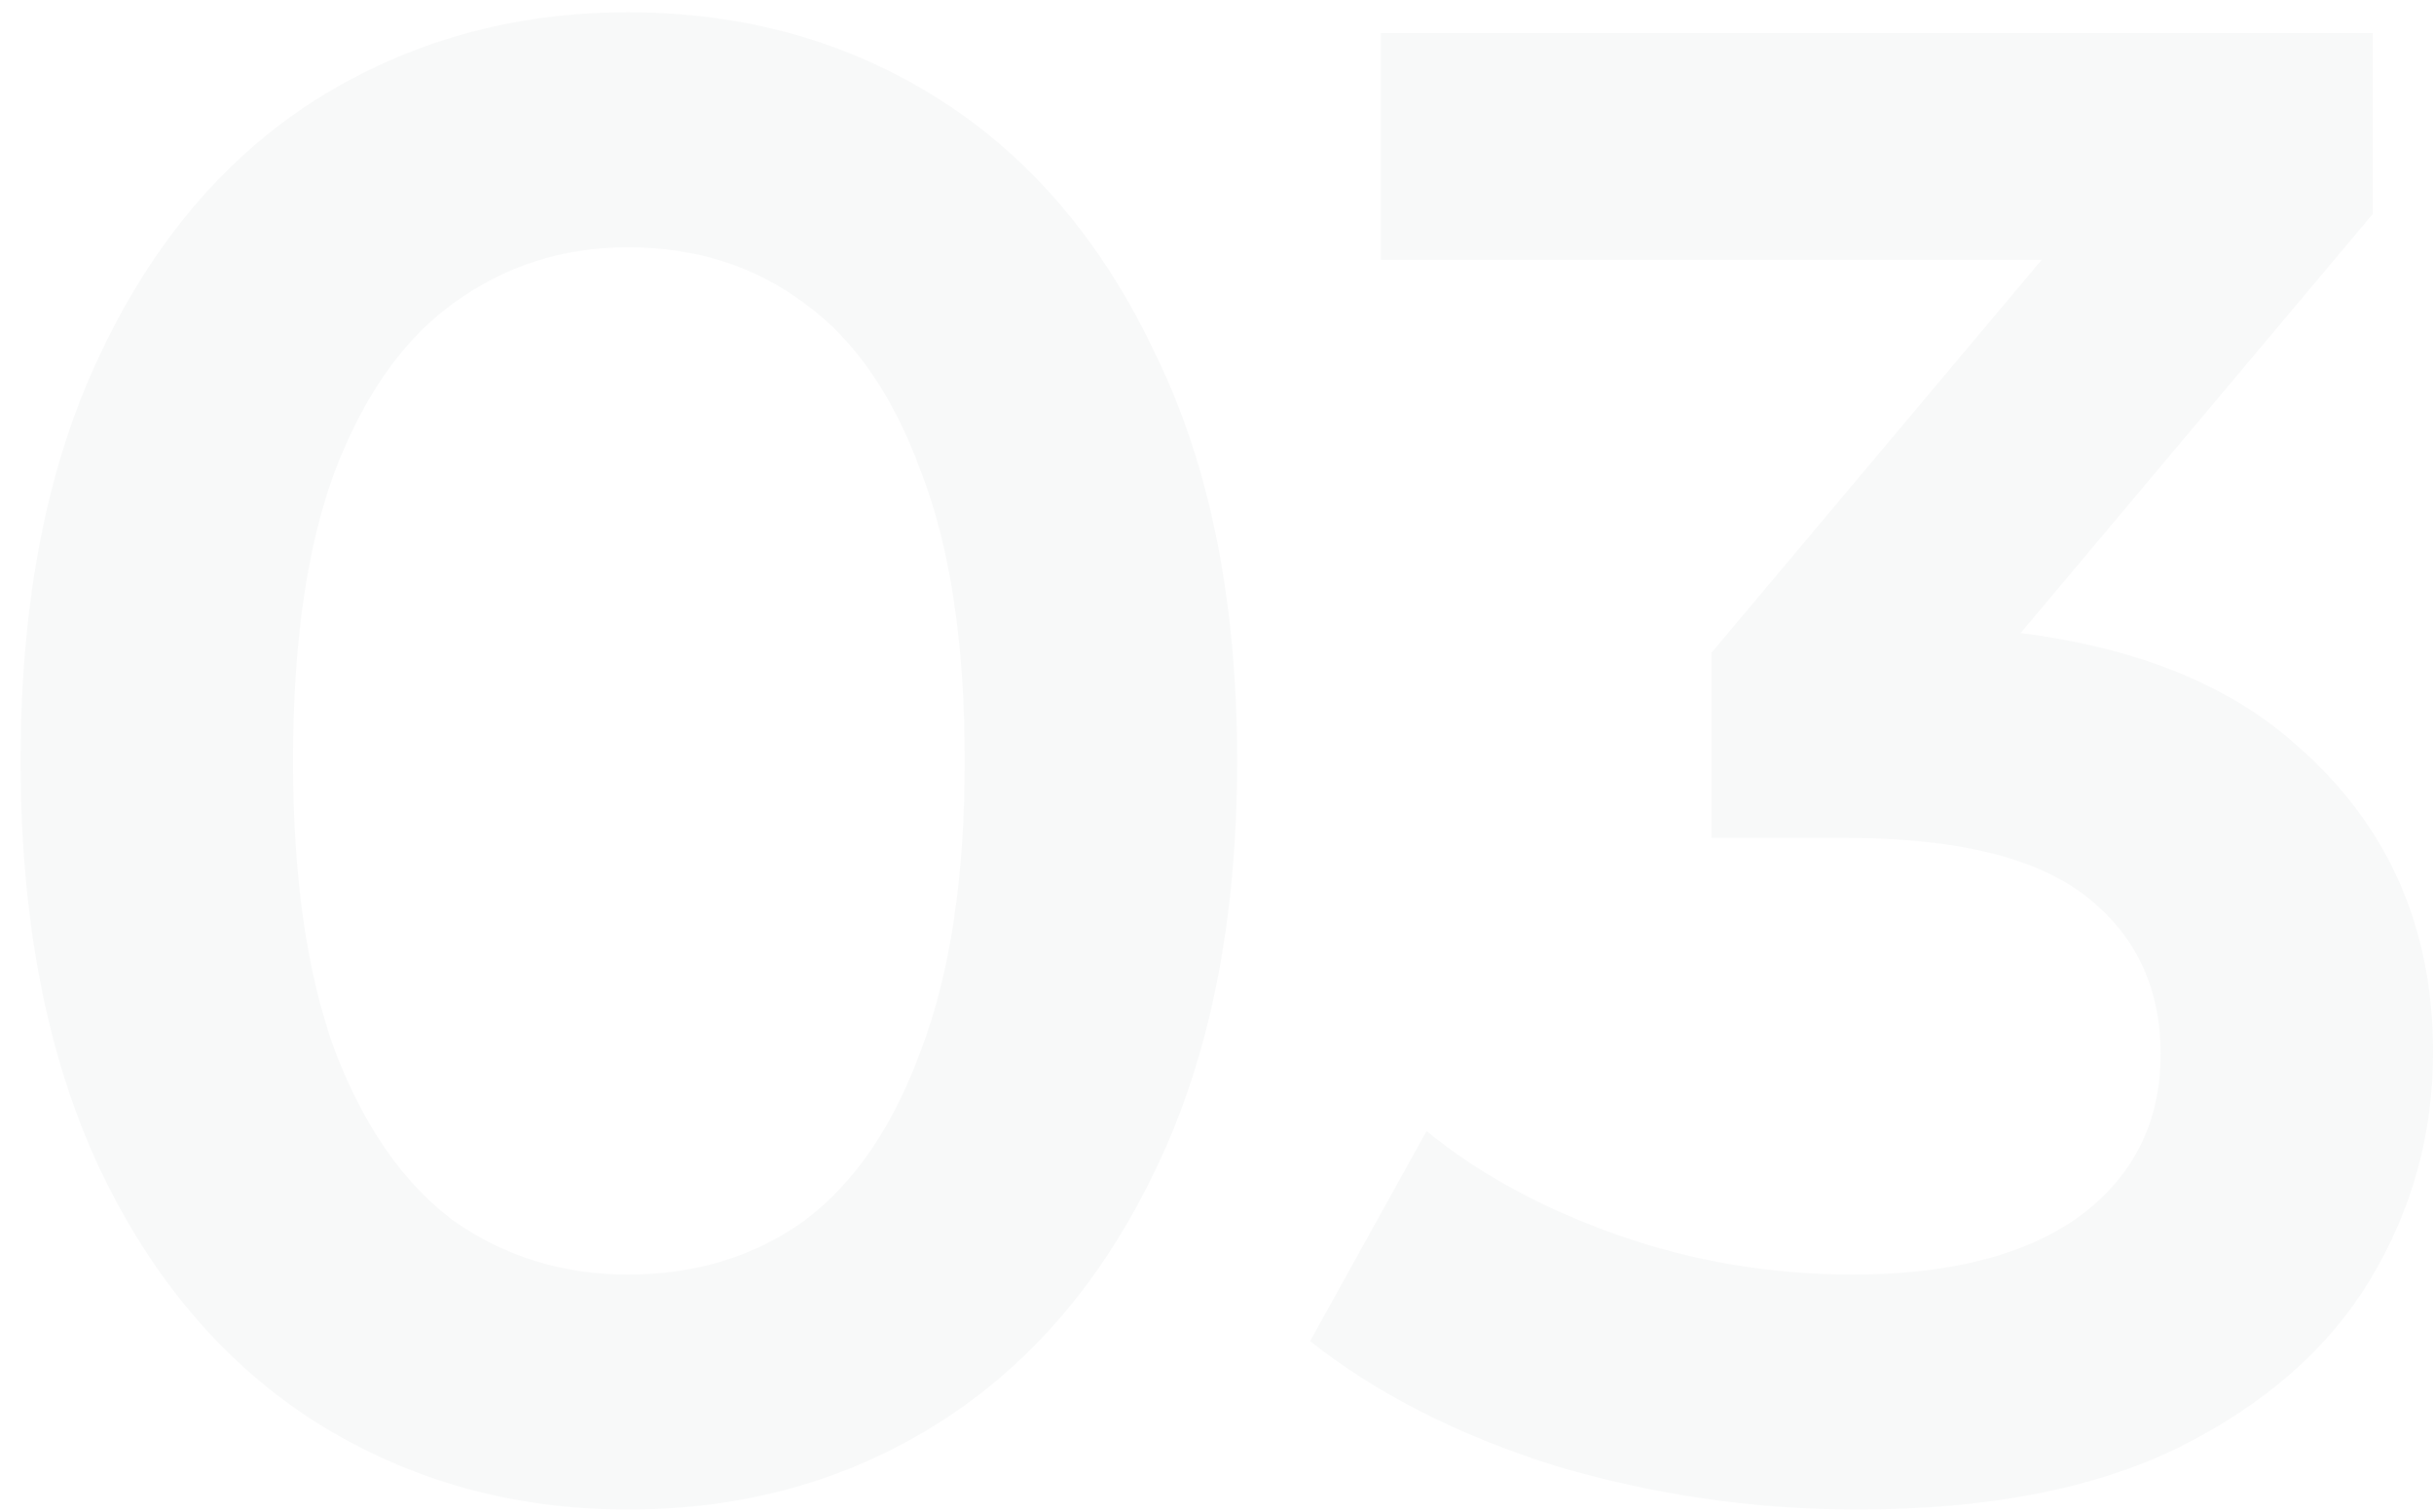 <?xml version="1.0" encoding="UTF-8"?> <svg xmlns="http://www.w3.org/2000/svg" width="103" height="64" viewBox="0 0 103 64" fill="none"><path d="M26.568 63.88C21.699 63.88 17.299 62.648 13.368 60.184C9.496 57.72 6.445 54.141 4.216 49.448C1.987 44.696 0.872 38.947 0.872 32.2C0.872 25.453 1.987 19.733 4.216 15.04C6.445 10.288 9.496 6.68 13.368 4.216C17.299 1.752 21.699 0.52 26.568 0.52C31.496 0.52 35.896 1.752 39.768 4.216C43.64 6.68 46.691 10.288 48.92 15.04C51.208 19.733 52.352 25.453 52.352 32.2C52.352 38.947 51.208 44.696 48.92 49.448C46.691 54.141 43.64 57.72 39.768 60.184C35.896 62.648 31.496 63.88 26.568 63.88ZM26.568 53.936C29.443 53.936 31.936 53.173 34.048 51.648C36.16 50.064 37.803 47.659 38.976 44.432C40.208 41.205 40.824 37.128 40.824 32.2C40.824 27.213 40.208 23.136 38.976 19.968C37.803 16.741 36.16 14.365 34.048 12.84C31.936 11.256 29.443 10.464 26.568 10.464C23.811 10.464 21.347 11.256 19.176 12.84C17.064 14.365 15.392 16.741 14.16 19.968C12.987 23.136 12.4 27.213 12.4 32.2C12.4 37.128 12.987 41.205 14.16 44.432C15.392 47.659 17.064 50.064 19.176 51.648C21.347 53.173 23.811 53.936 26.568 53.936ZM78.584 63.88C74.242 63.88 69.989 63.264 65.824 62.032C61.717 60.741 58.256 58.981 55.44 56.752L60.368 47.864C62.597 49.683 65.296 51.149 68.464 52.264C71.632 53.379 74.946 53.936 78.408 53.936C82.514 53.936 85.712 53.115 88 51.472C90.288 49.771 91.432 47.483 91.432 44.608C91.432 41.792 90.376 39.563 88.264 37.92C86.152 36.277 82.749 35.456 78.056 35.456H72.424V27.624L90.024 6.68L91.52 10.992H58.432V1.4H100.408V9.056L82.808 30L76.824 26.48H80.256C87.824 26.48 93.485 28.181 97.24 31.584C101.053 34.928 102.96 39.24 102.96 44.52C102.96 47.981 102.08 51.179 100.32 54.112C98.56 57.045 95.861 59.421 92.224 61.24C88.645 63 84.098 63.88 78.584 63.88Z" fill="#1D2429" fill-opacity="0.03"></path></svg> 